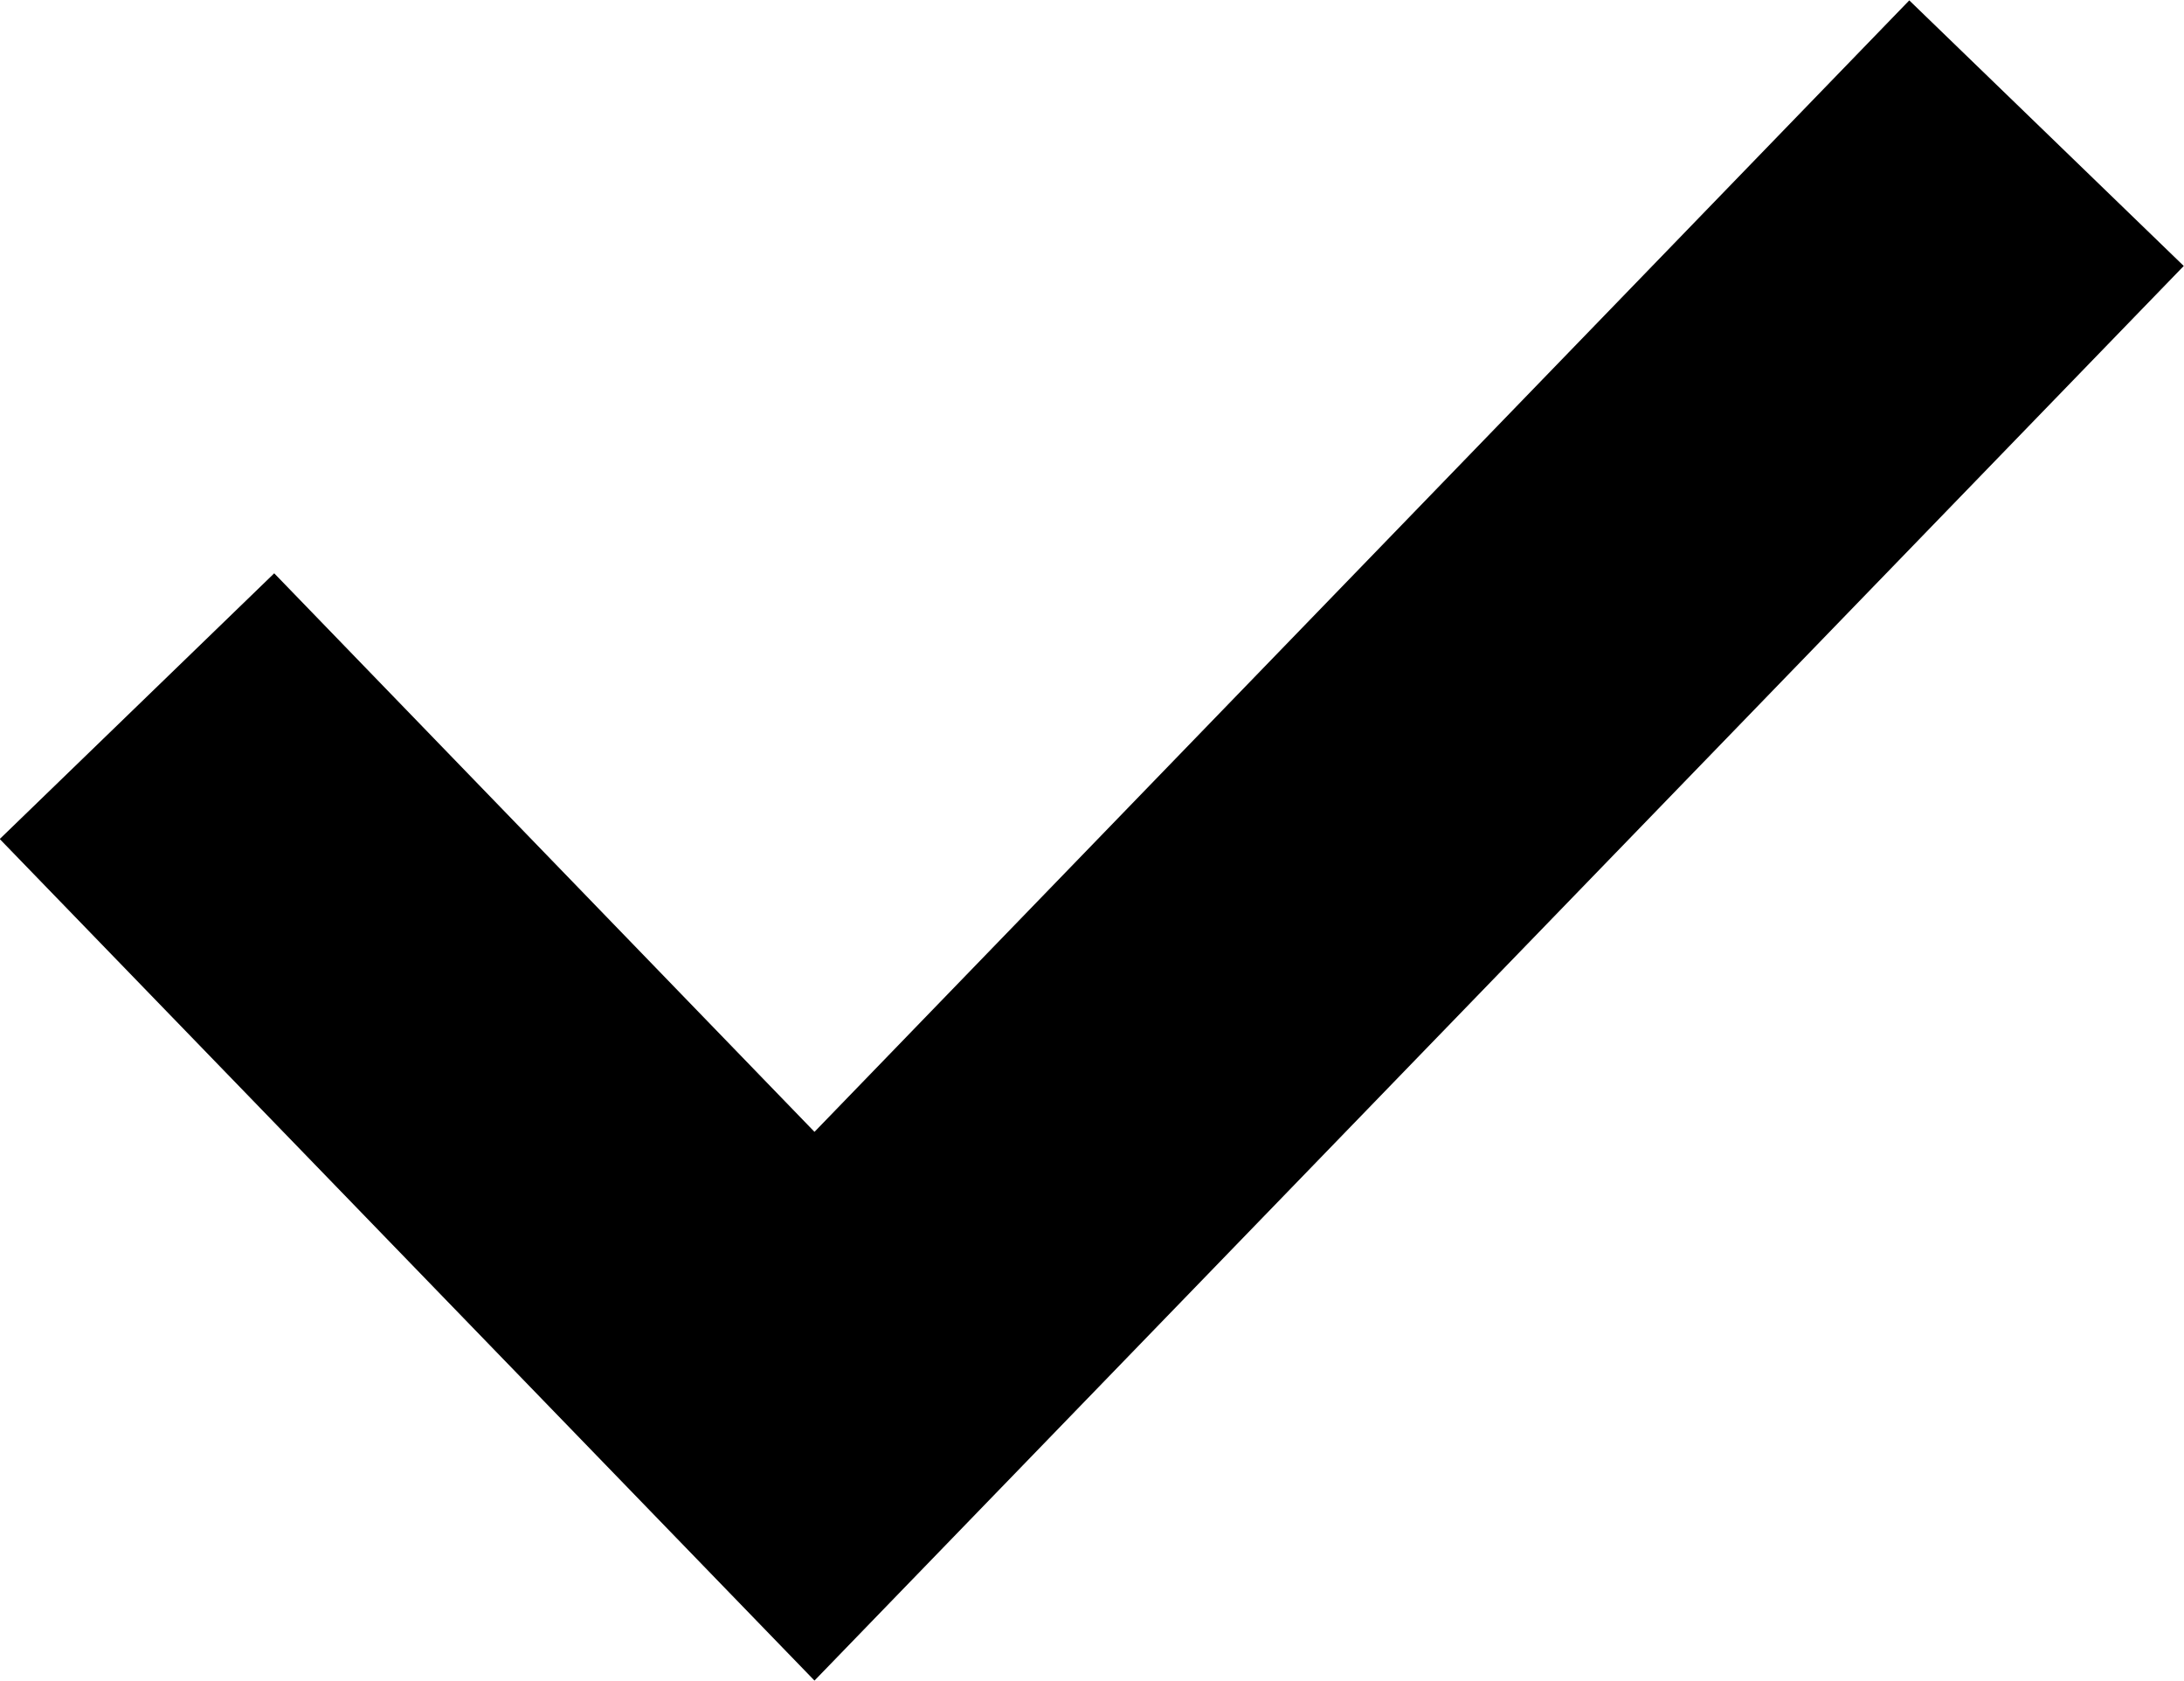 <svg xmlns="http://www.w3.org/2000/svg" width="17.156" height="13.2" viewBox="0 0 17.156 13.2">
  <path id="パス_6" data-name="パス 6" d="M946.82,67.81l-6.4-6.61,2.156-2.087L946.82,63.5l8.6-8.887,2.156,2.086Z" transform="translate(-940.422 -54.61)"/>
</svg>
